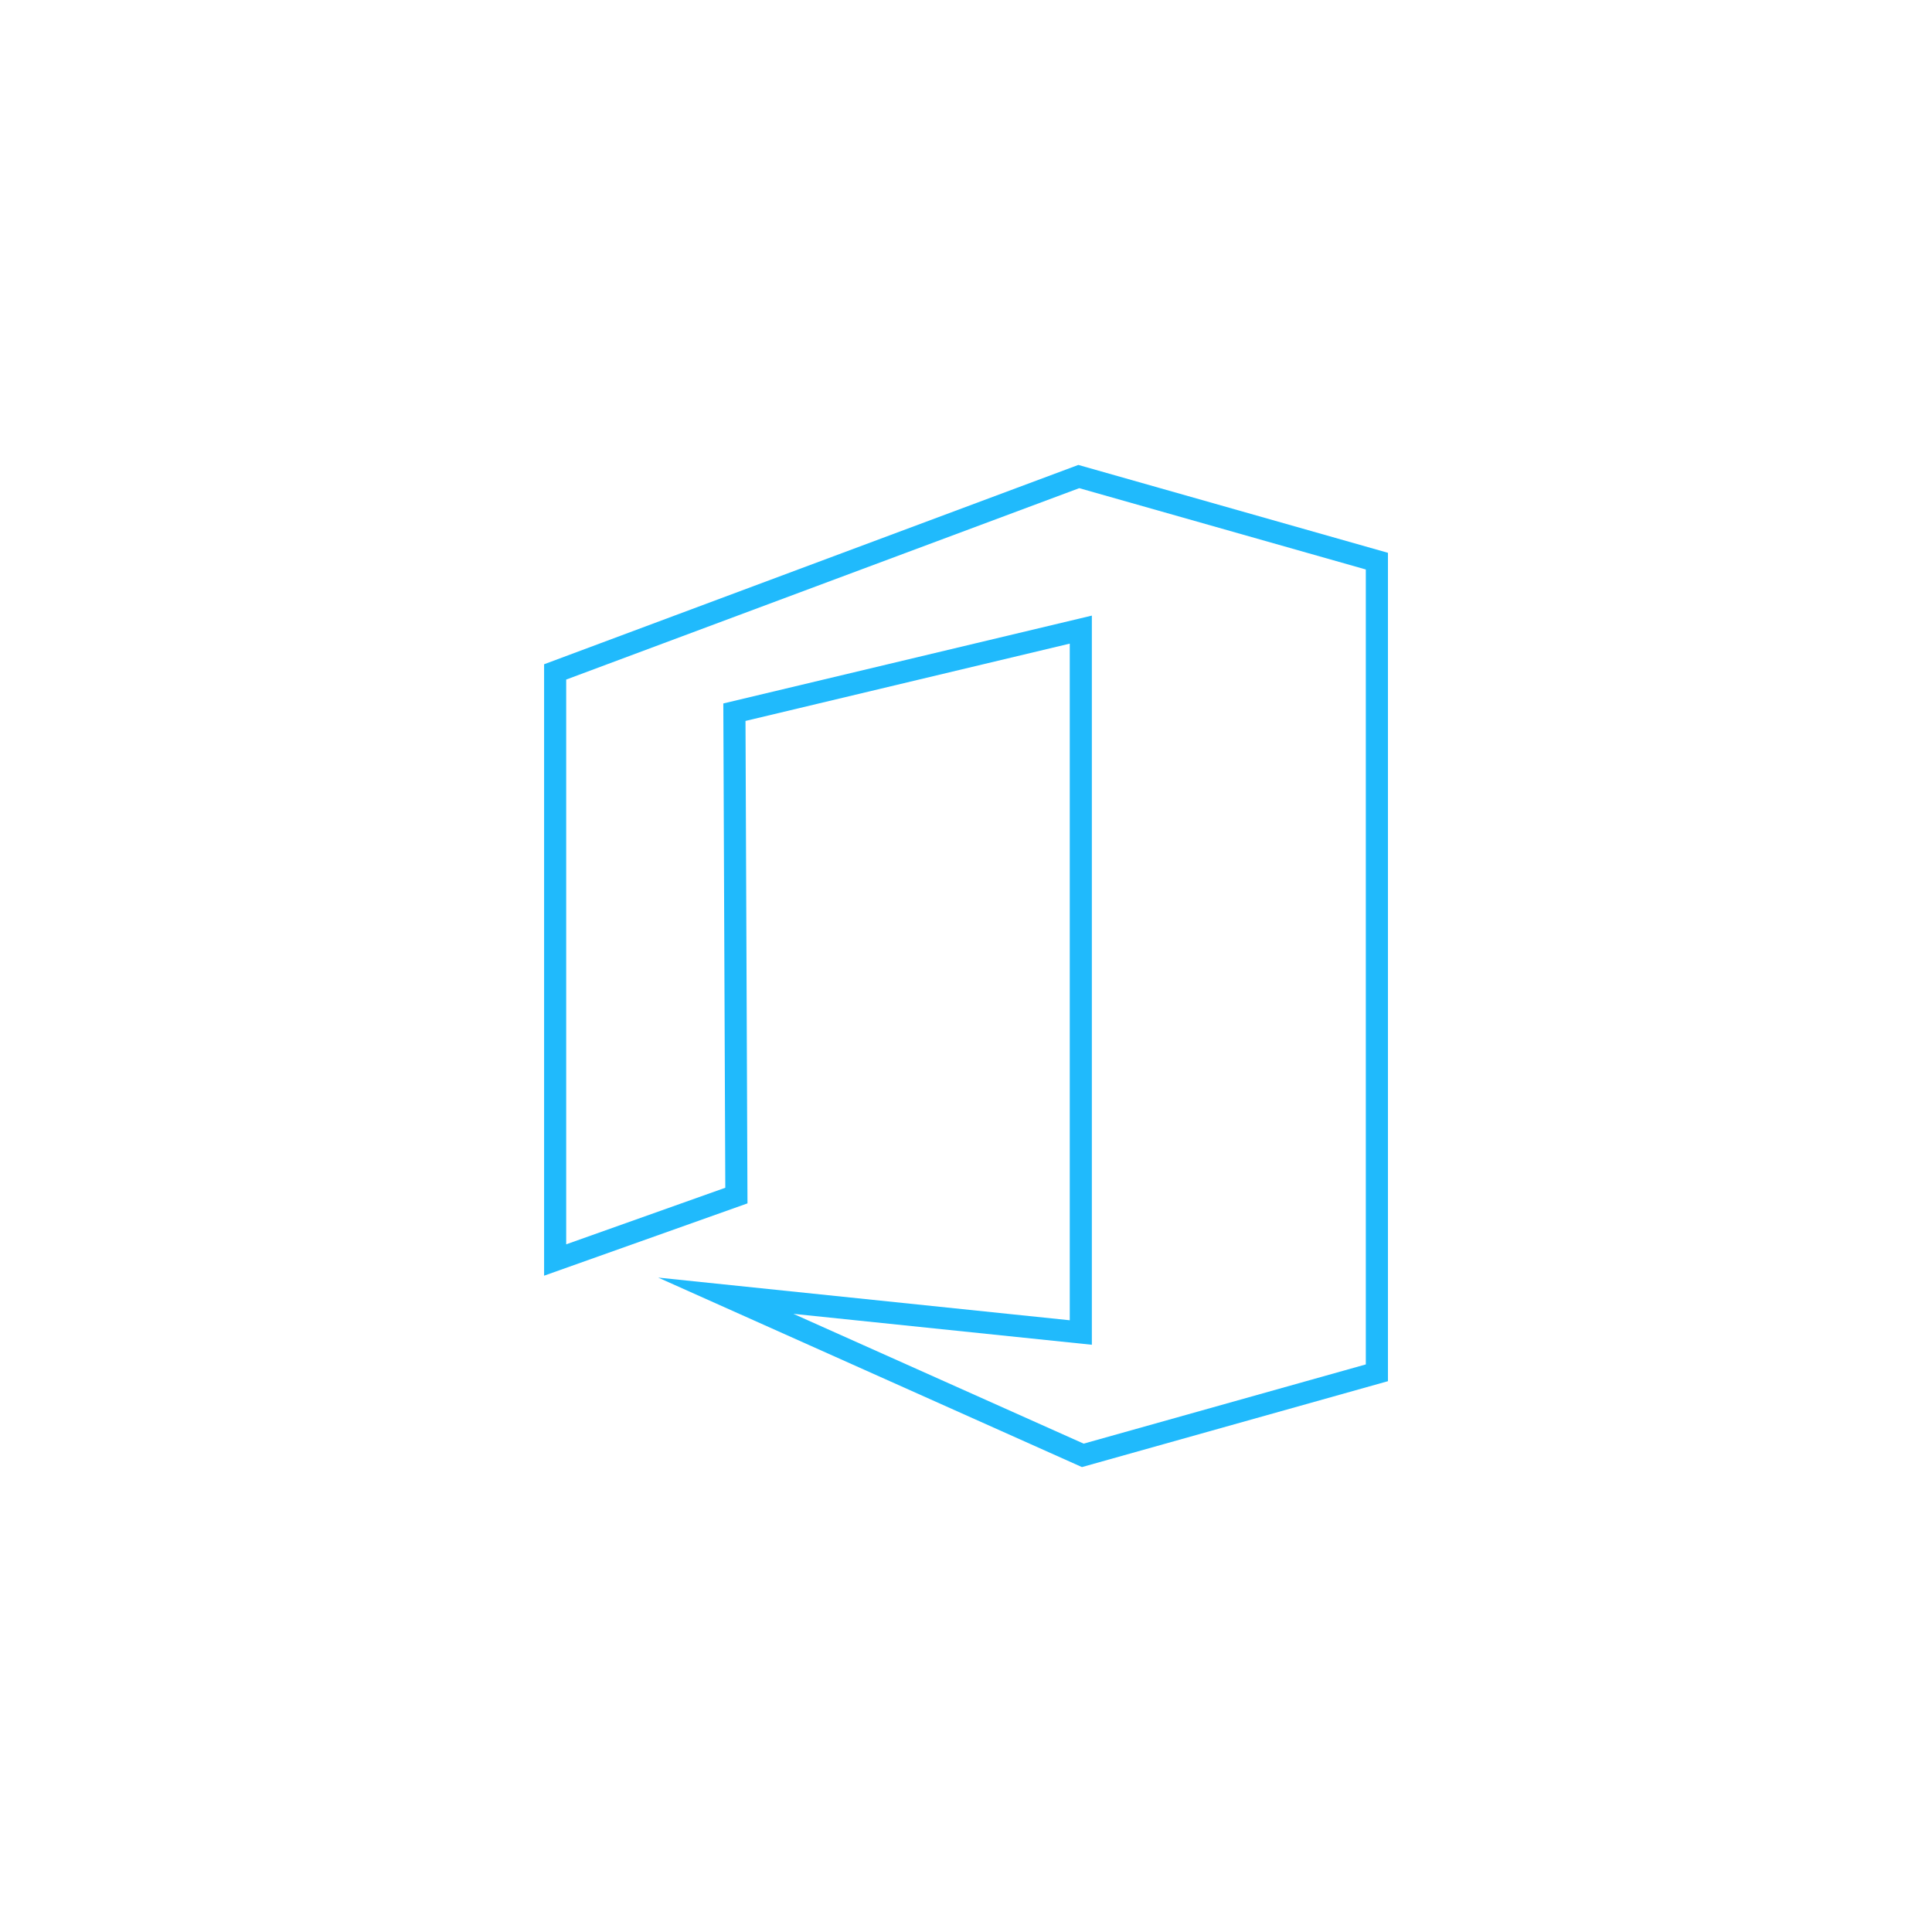 <?xml version="1.0" encoding="utf-8"?>
<svg xmlns="http://www.w3.org/2000/svg" width="128" height="128"><path data-name="Path 67-inner" d="M71.682 97.198L43.606 84.644l27.268 2.827V42.642l-21.483 5.122.132 31.963-13.475 4.791V44.009l35.395-13.206 20.512 5.822v54.882zM52.564 87.045l19.232 8.6 18.693-5.249V37.73l-18.986-5.388-33.991 12.681V82.44l10.541-3.748-.132-32.086 24.417-5.821v48.309z" fill="#20bafc"/><path data-name="Path 67-area" fill="none" d="M0 0h128v128H0z"/></svg>
